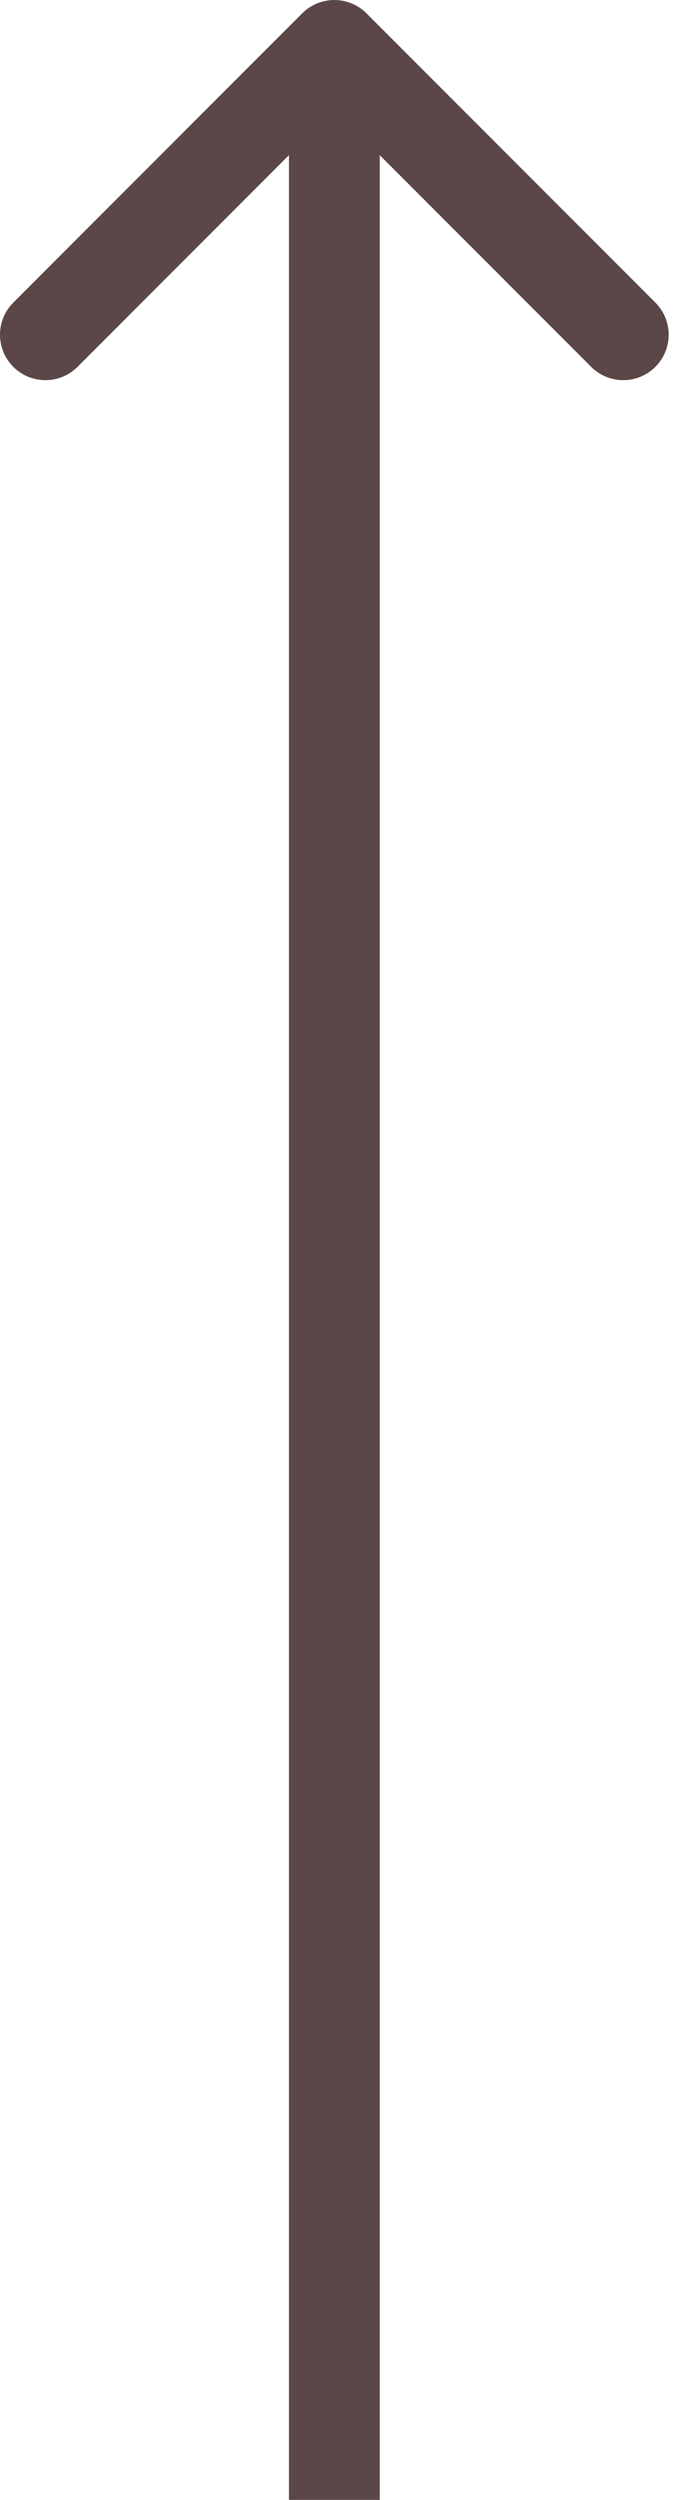 <?xml version="1.0" encoding="UTF-8"?> <svg xmlns="http://www.w3.org/2000/svg" width="30" height="110" viewBox="0 0 30 110" fill="none"> <path d="M16.143 0.586C15.362 -0.195 14.095 -0.195 13.314 0.586L0.586 13.314C-0.195 14.095 -0.195 15.361 0.586 16.142C1.367 16.923 2.634 16.923 3.415 16.142L14.729 4.828L26.042 16.142C26.823 16.923 28.09 16.923 28.871 16.142C29.652 15.361 29.652 14.095 28.871 13.314L16.143 0.586ZM16.729 110L16.729 2L12.729 2L12.729 110L16.729 110Z" fill="#5B4747"></path> </svg> 